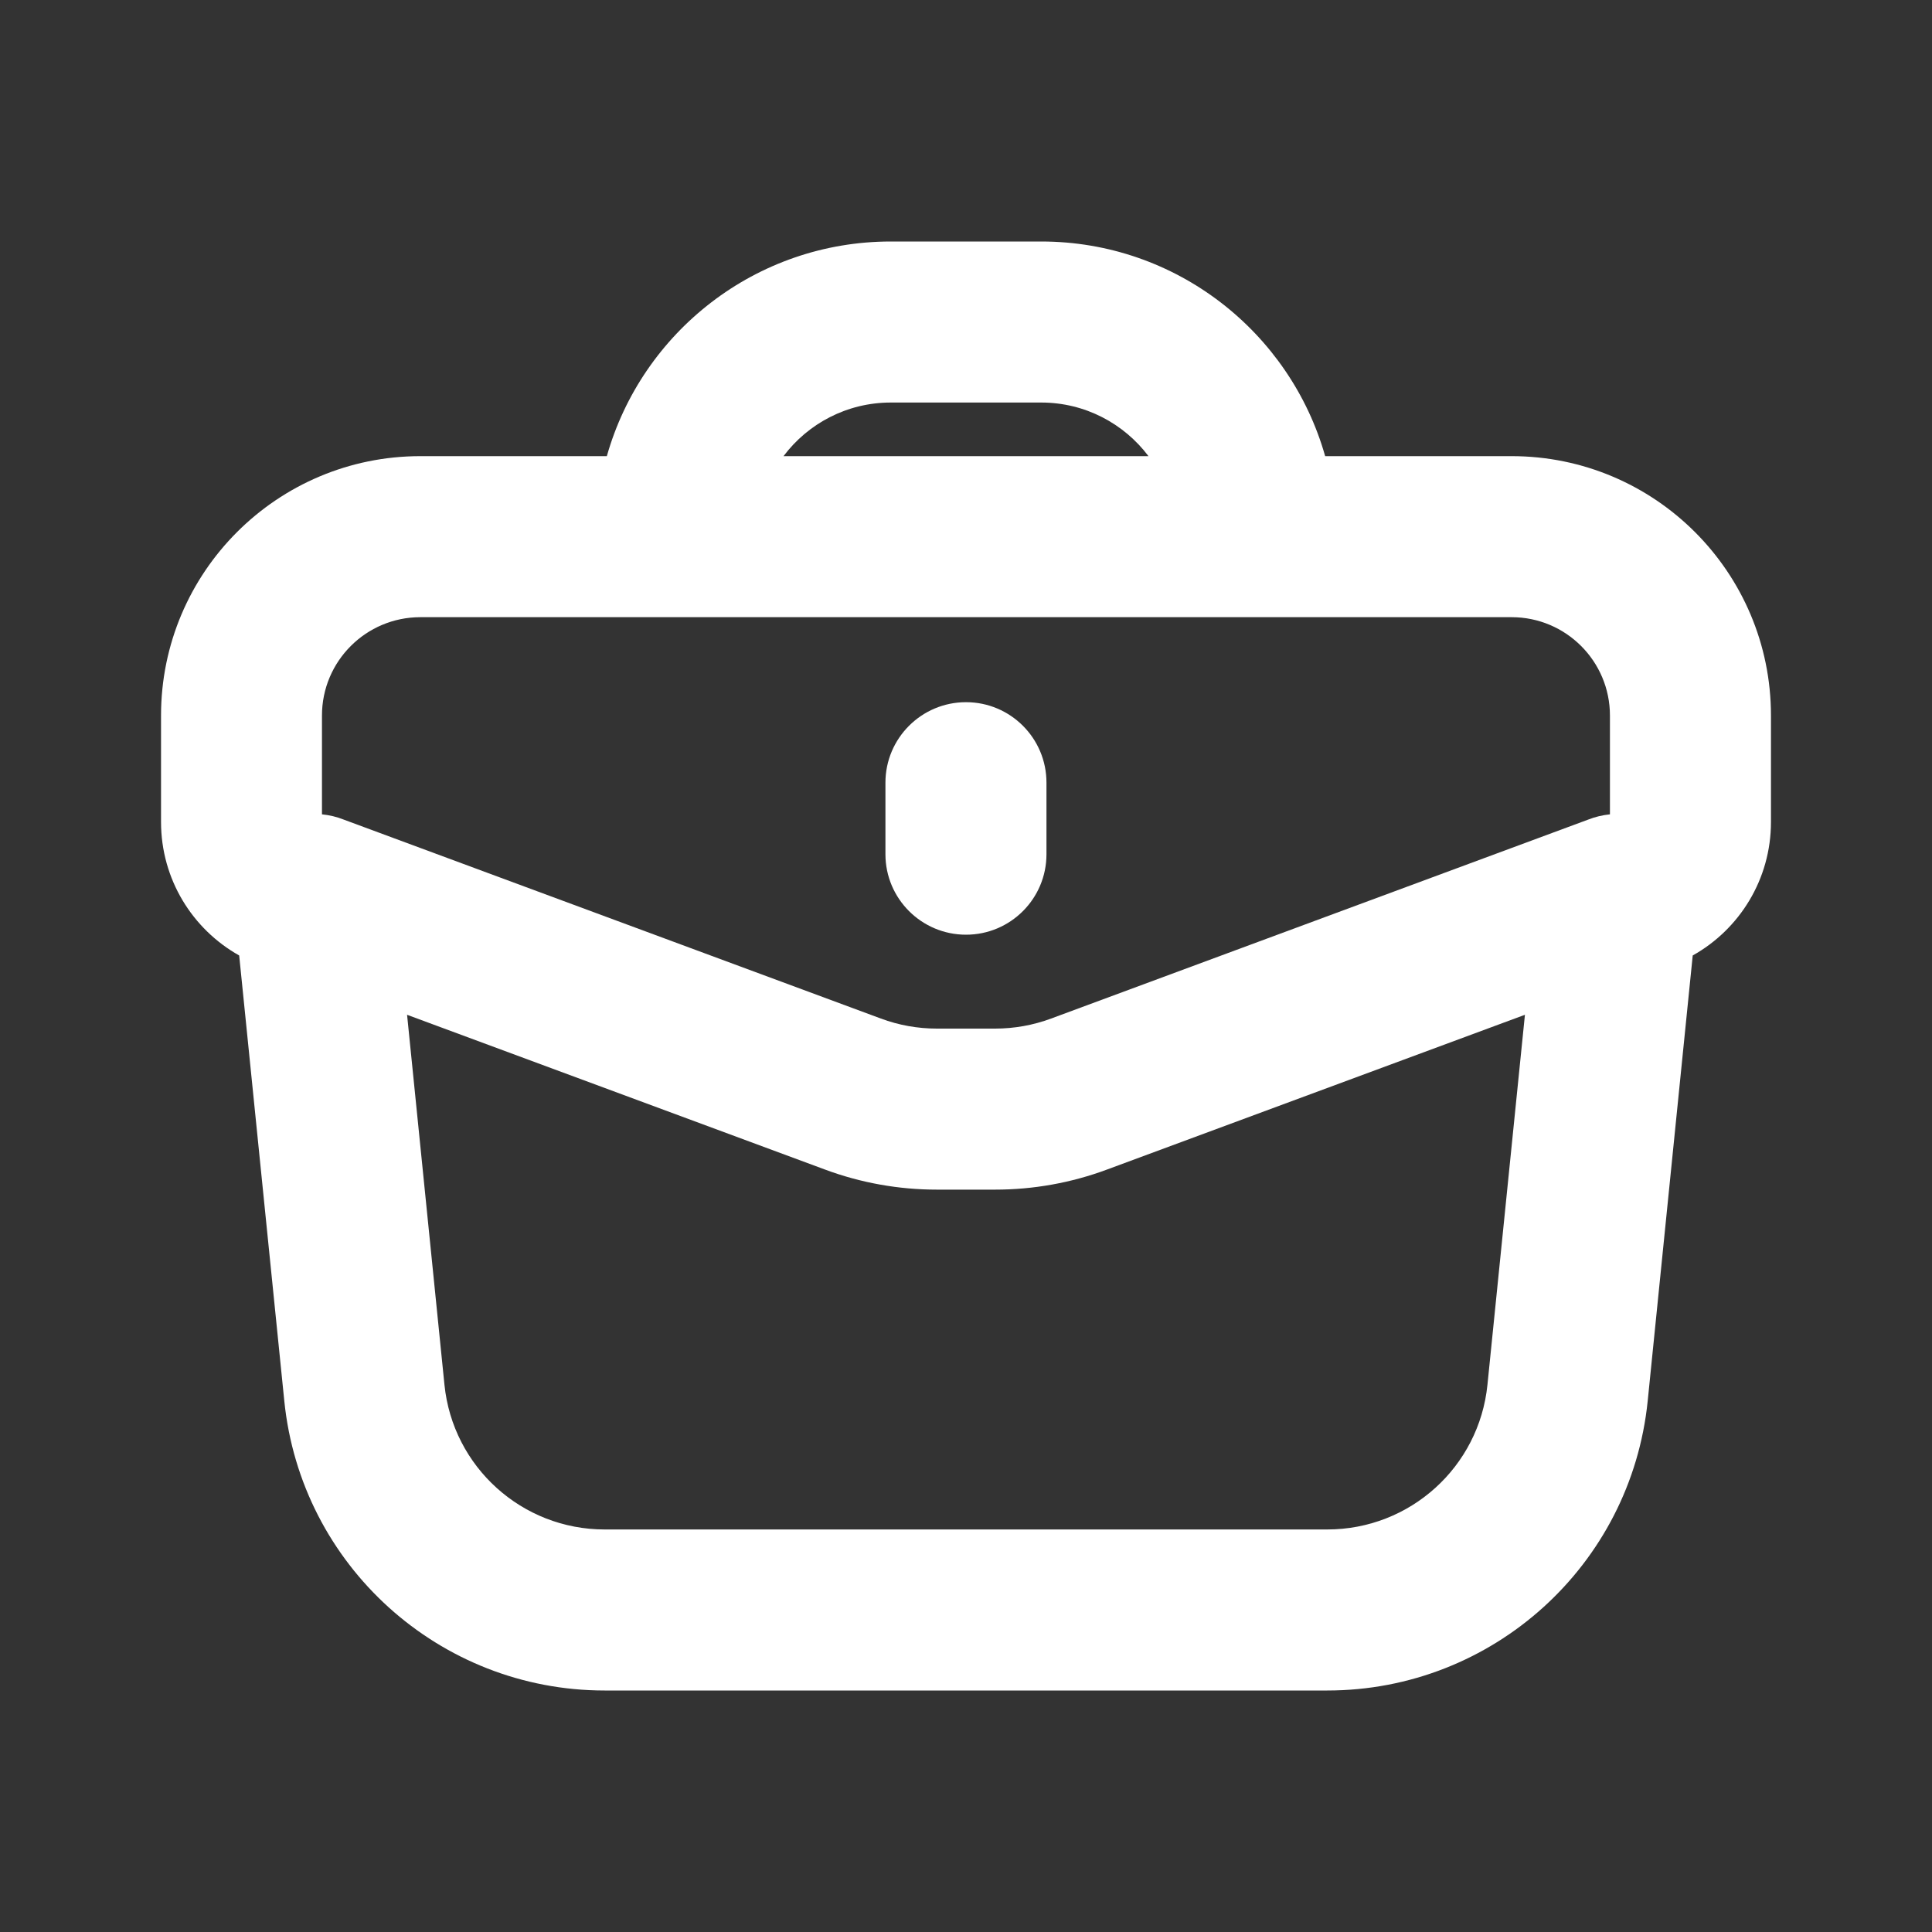 <svg width="20" height="20" viewBox="0 0 20 20" fill="none" xmlns="http://www.w3.org/2000/svg">
<rect x="0" y="0" width="20" height="20" fill="#333333" stroke="none"/>
<path d="M10.833 8.102C10.833 7.642 10.46 7.269 10 7.269C9.54 7.269 9.166 7.642 9.166 8.102V8.843C9.166 9.303 9.54 9.676 10 9.676C10.46 9.676 10.833 9.303 10.833 8.843V8.102Z" fill="white"/>
<path fill-rule="evenodd" clip-rule="evenodd" d="M10.778 2.5C12.176 2.5 13.355 3.44 13.718 4.722H15.648C17.131 4.722 18.333 5.924 18.333 7.407V8.509C18.333 9.103 18.007 9.62 17.523 9.891L17.057 14.502C16.884 16.205 15.451 17.5 13.74 17.5H6.259C4.549 17.5 3.115 16.205 2.943 14.502L2.476 9.891C1.993 9.62 1.667 9.103 1.667 8.509V7.407C1.667 5.924 2.869 4.722 4.352 4.722H6.282C6.644 3.44 7.823 2.5 9.222 2.5H10.778ZM8.111 4.722C8.364 4.385 8.768 4.167 9.222 4.167H10.778C11.232 4.167 11.635 4.385 11.889 4.722H8.111ZM3.333 7.407C3.333 6.845 3.789 6.389 4.352 6.389H15.648C16.21 6.389 16.666 6.845 16.666 7.407V8.43C16.588 8.438 16.513 8.456 16.442 8.484L10.881 10.544C10.695 10.613 10.499 10.648 10.302 10.648H9.698C9.5 10.648 9.304 10.613 9.119 10.544L3.557 8.484C3.487 8.456 3.412 8.438 3.333 8.43V7.407ZM11.46 12.107L15.786 10.505L15.398 14.335C15.312 15.186 14.596 15.833 13.74 15.833H6.259C5.404 15.833 4.687 15.186 4.601 14.335L4.214 10.505L8.54 12.107C8.911 12.245 9.303 12.315 9.698 12.315H10.302C10.697 12.315 11.089 12.245 11.46 12.107Z" fill="white"/>
</svg>
